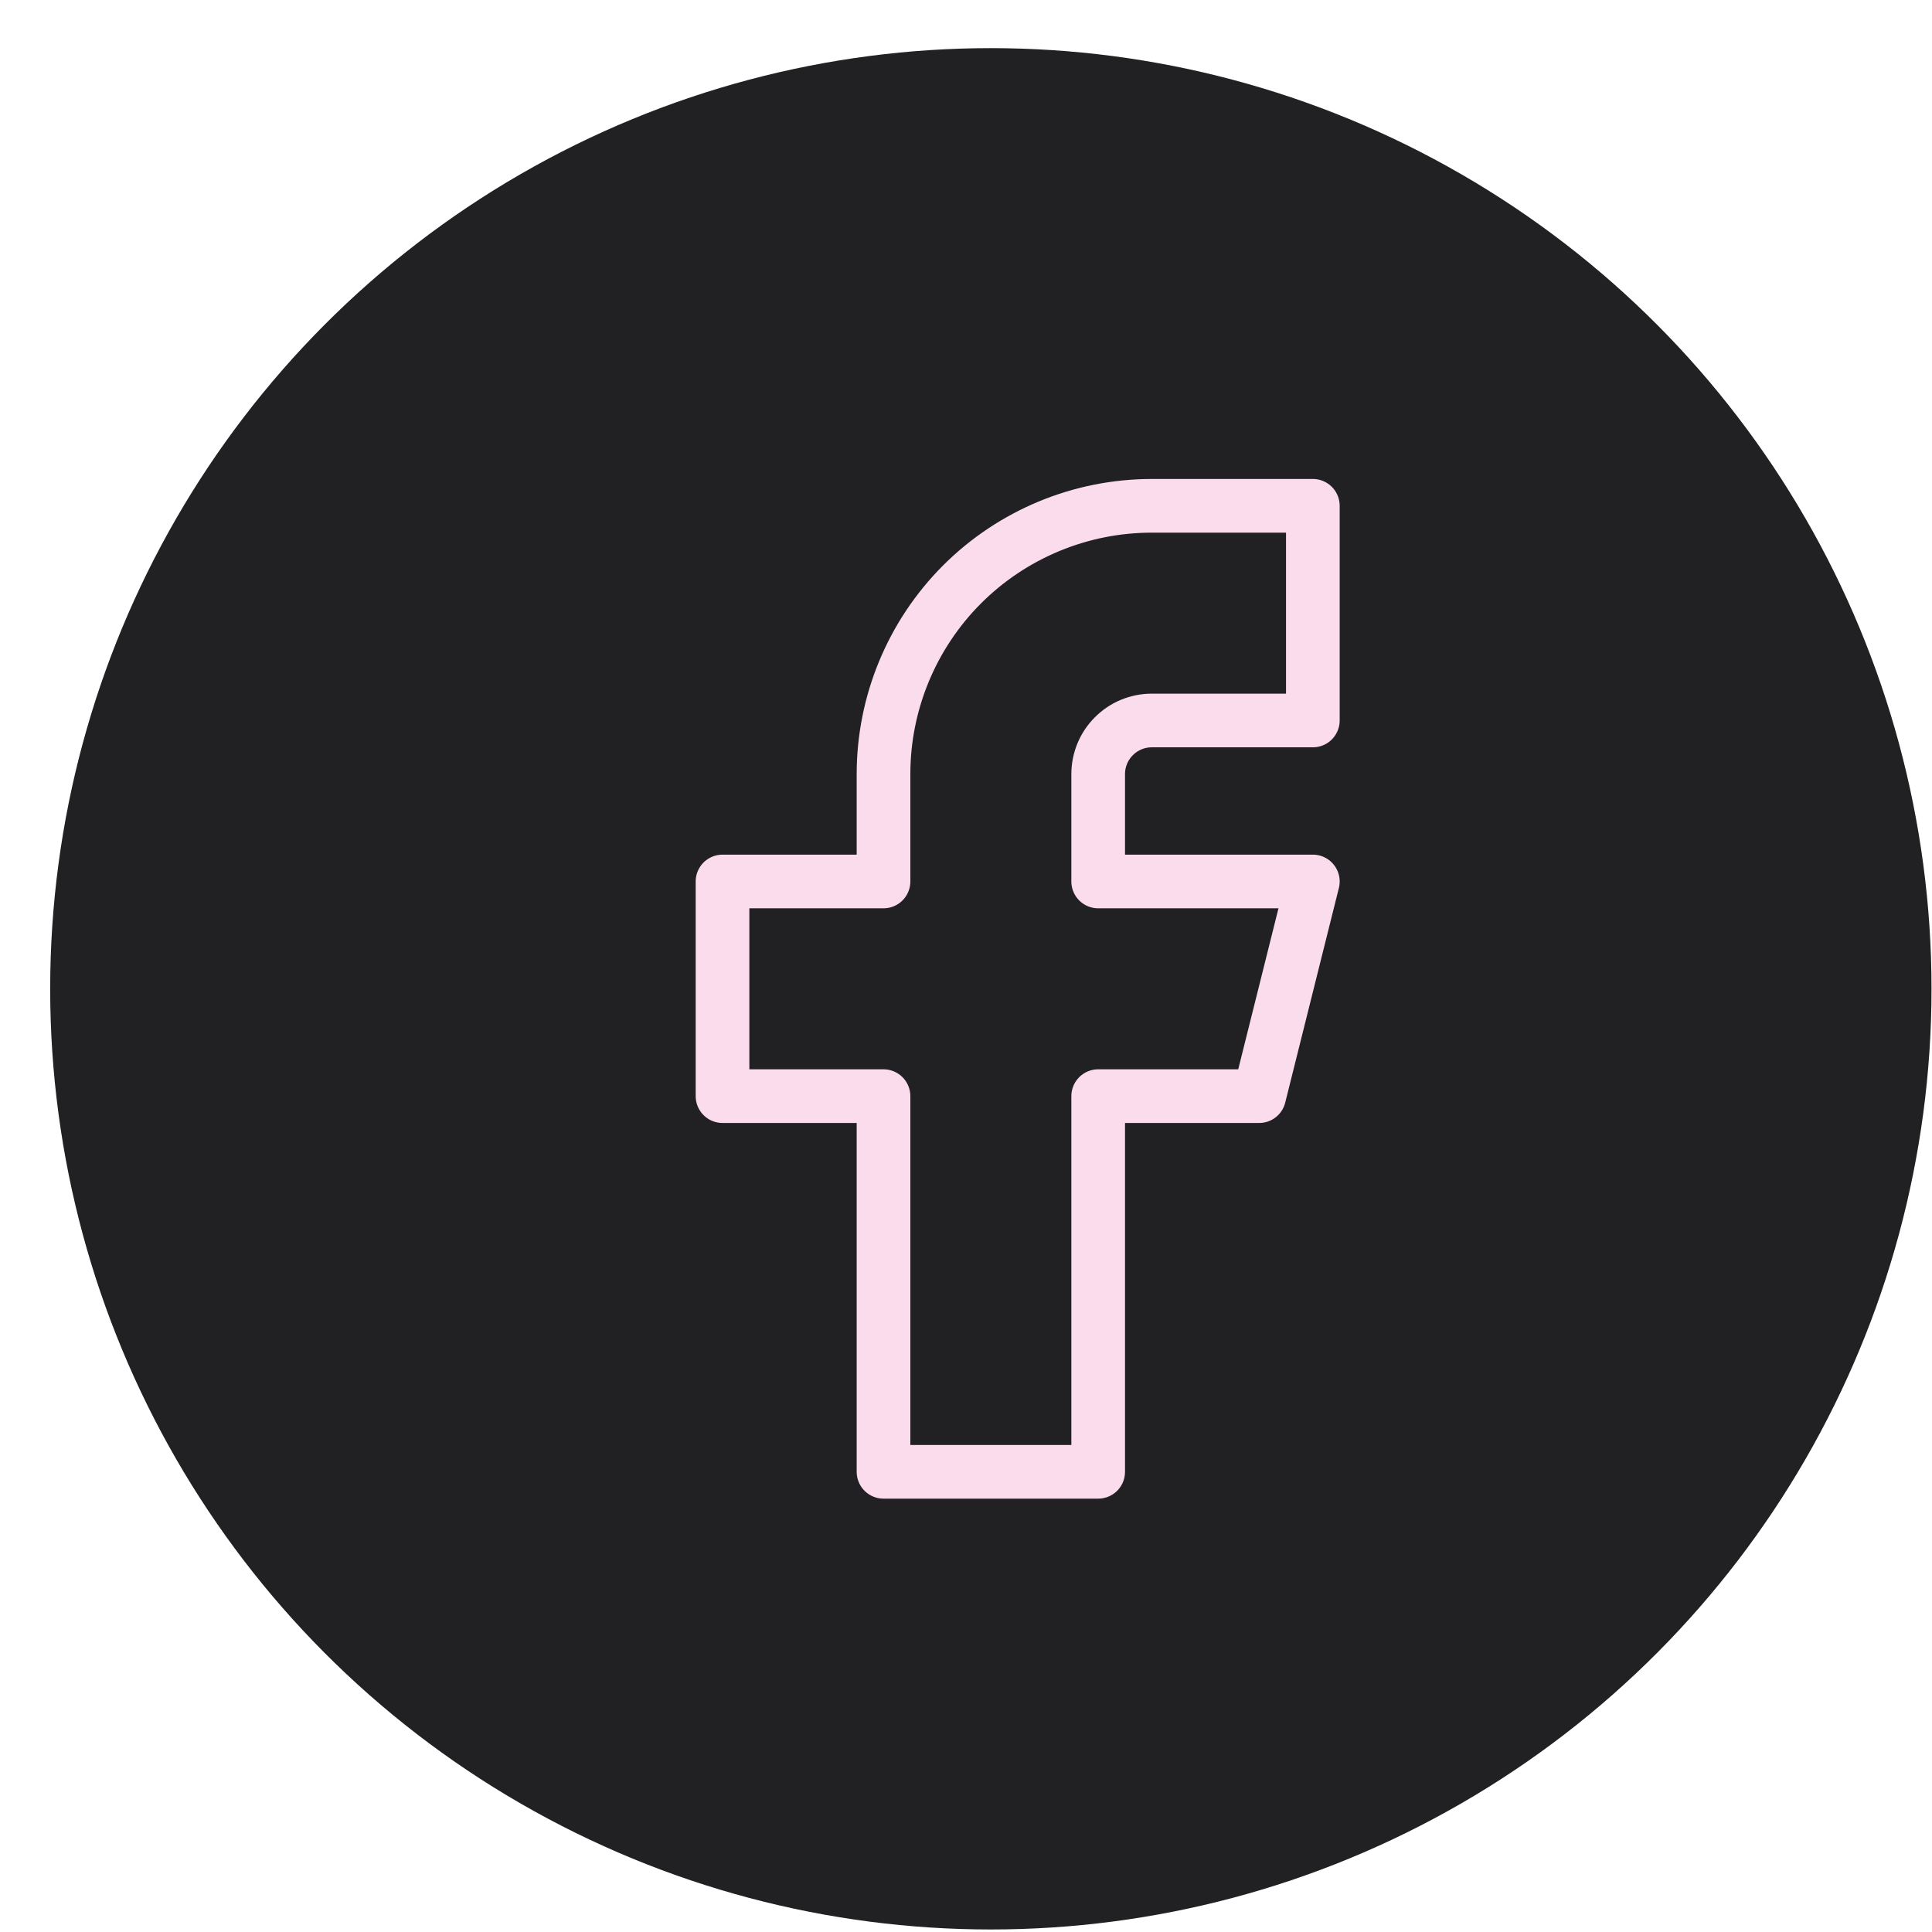 <?xml version="1.0" encoding="UTF-8"?> <svg xmlns="http://www.w3.org/2000/svg" width="36" height="36" viewBox="0 0 36 36" fill="none"><circle cx="18.463" cy="18.425" r="17.528" fill="#212022"></circle><path d="M13.463 16.425V20.425H16.463V27.425H20.463V20.425H23.463L24.463 16.425H20.463V14.425C20.463 14.16 20.568 13.905 20.756 13.718C20.943 13.53 21.198 13.425 21.463 13.425H24.463V9.425H21.463C20.137 9.425 18.865 9.952 17.927 10.889C16.99 11.827 16.463 13.099 16.463 14.425V16.425H13.463Z" stroke="#FBDCEC" stroke-linecap="round" stroke-linejoin="round"></path></svg> 